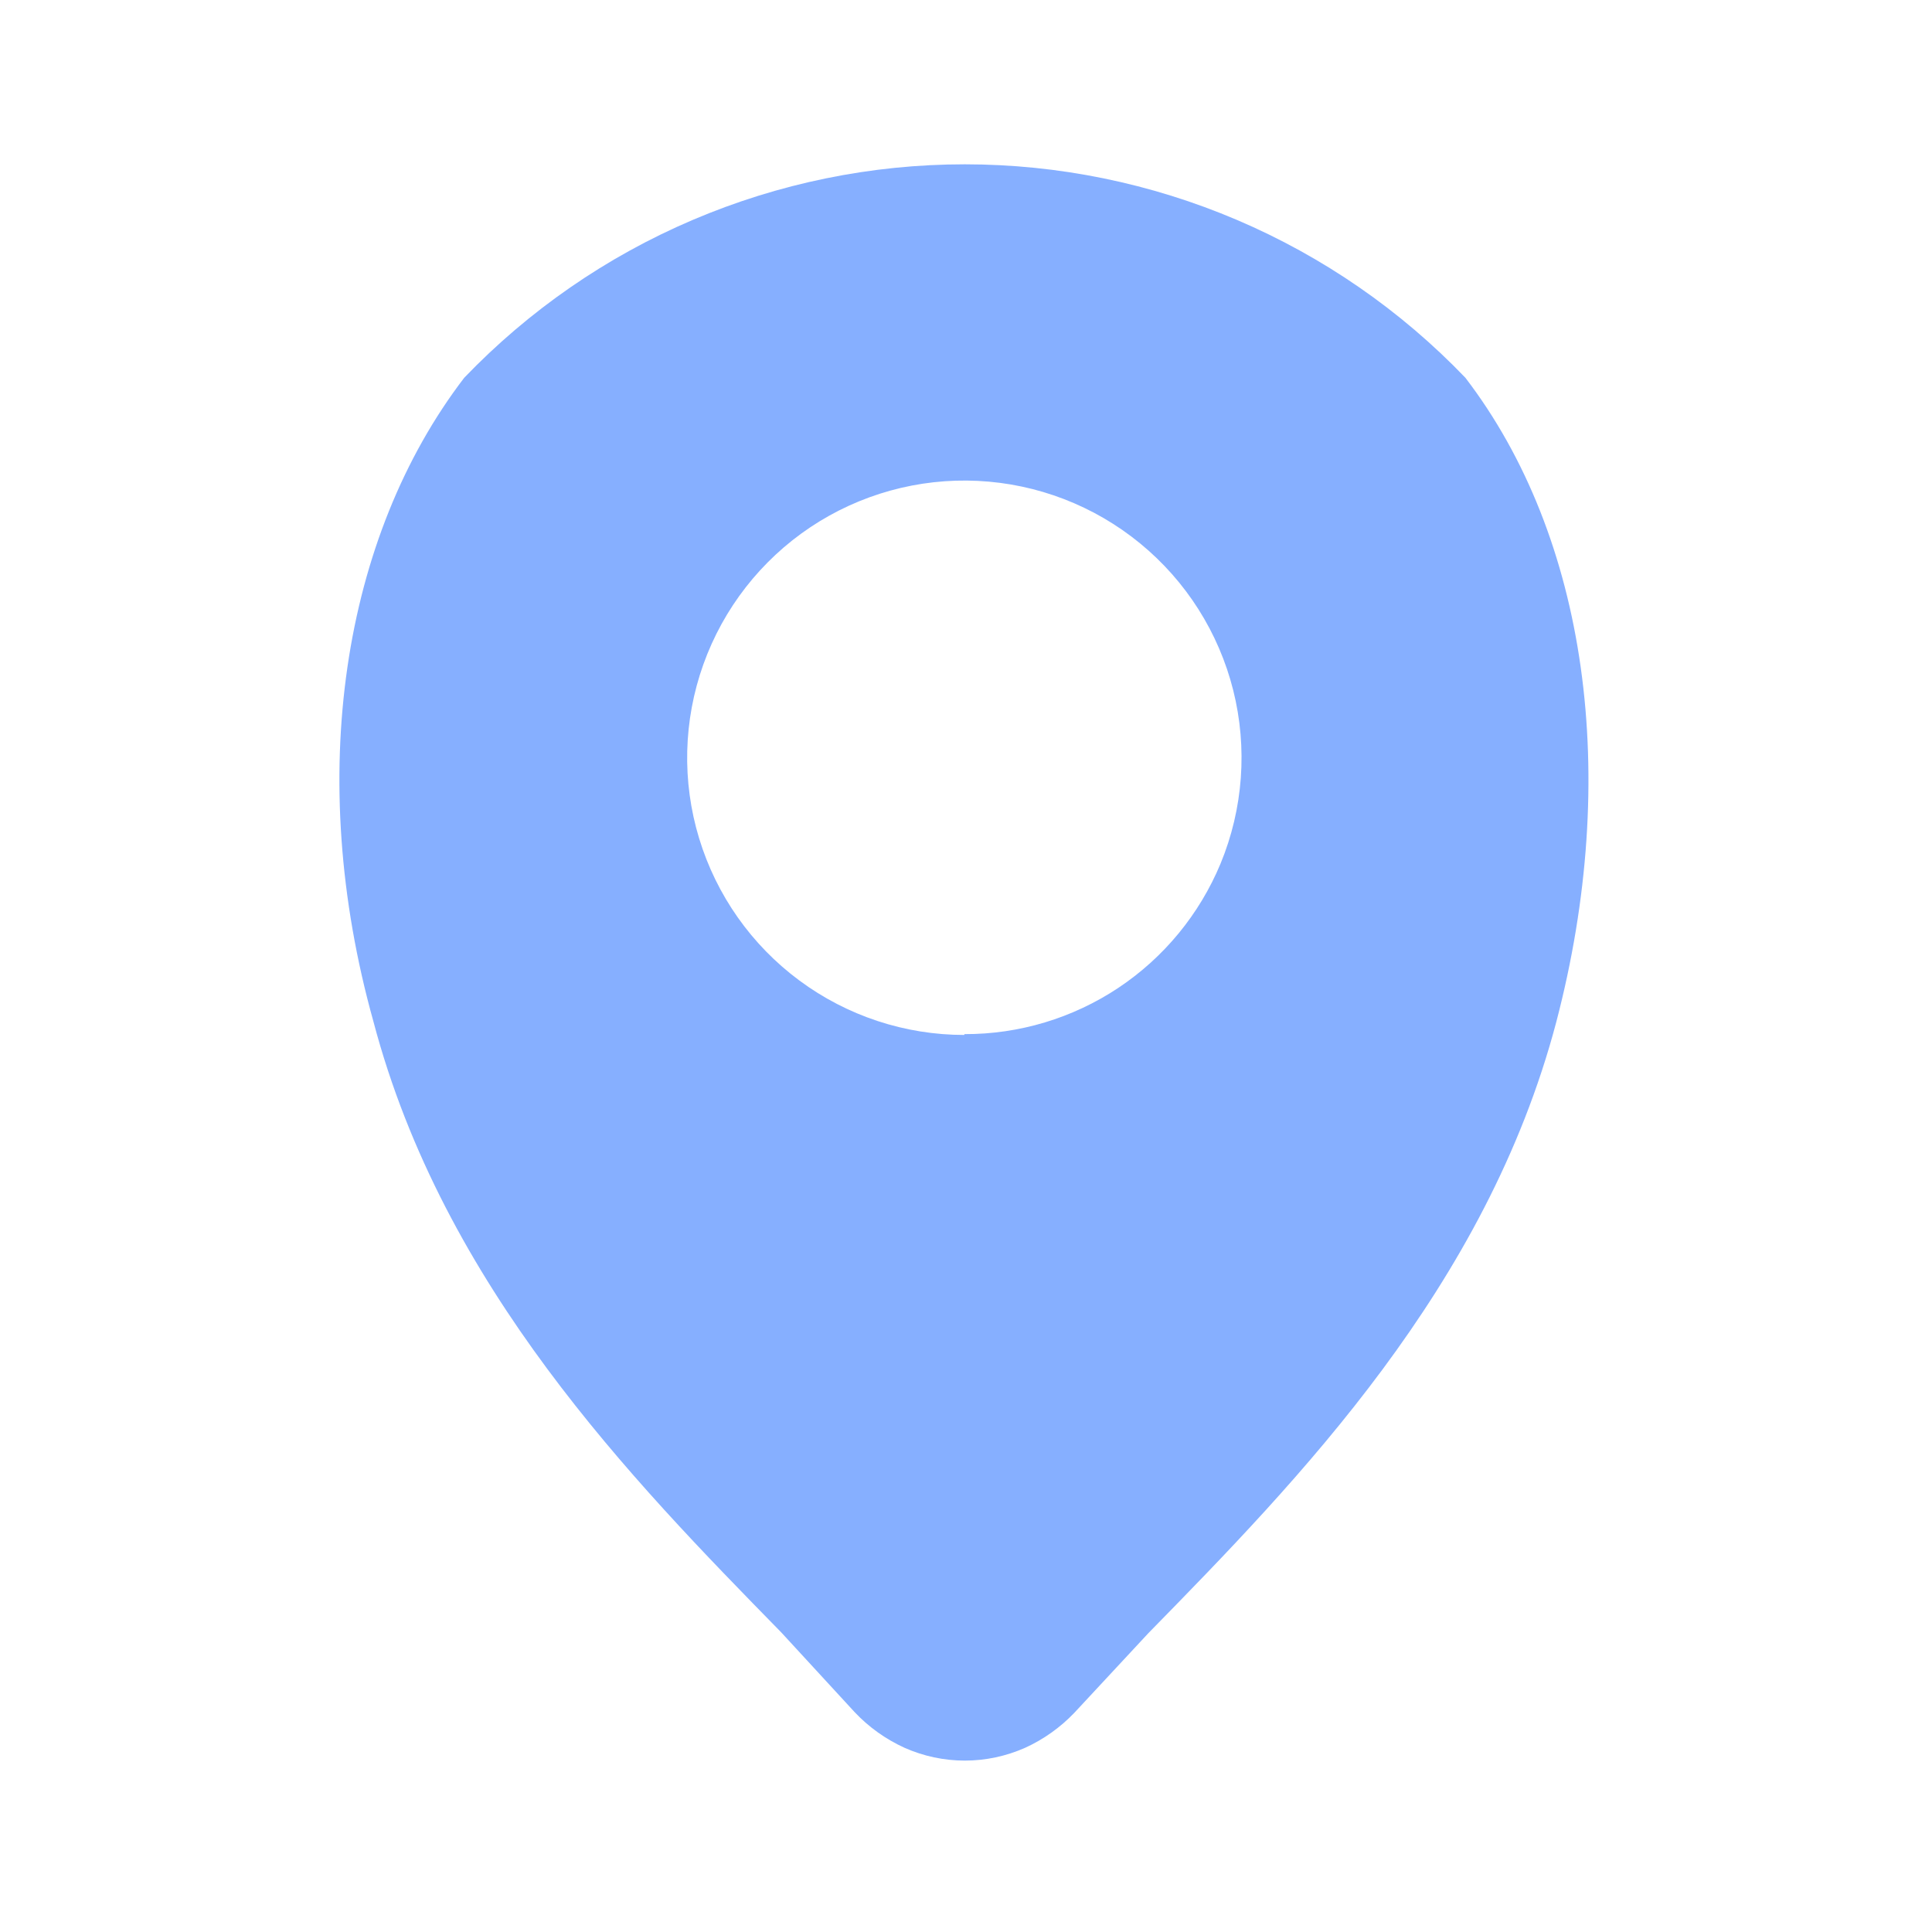 <svg width="42" height="42" viewBox="0 0 42 42" fill="none" xmlns="http://www.w3.org/2000/svg">
<path d="M31.857 8.213C30.45 6.746 28.76 5.578 26.89 4.781C25.02 3.984 23.007 3.572 20.974 3.572C18.941 3.572 16.929 3.984 15.059 4.781C13.188 5.578 11.499 6.746 10.091 8.213C7.442 11.676 6.628 16.871 8.117 22.204C9.641 27.971 13.71 32.144 16.983 35.486L18.576 37.217C18.885 37.546 19.256 37.81 19.667 37.997C20.078 38.179 20.524 38.274 20.974 38.274C21.425 38.274 21.87 38.179 22.282 37.997C22.685 37.814 23.049 37.555 23.355 37.235L24.965 35.503C28.238 32.161 32.308 27.988 33.831 22.222C35.234 16.871 34.507 11.676 31.857 8.213ZM20.965 22.499C19.673 22.499 18.414 22.084 17.376 21.314C16.337 20.544 15.574 19.461 15.198 18.224C14.822 16.987 14.855 15.662 15.29 14.445C15.725 13.227 16.54 12.182 17.614 11.463C18.689 10.745 19.966 10.391 21.257 10.454C22.548 10.517 23.785 10.993 24.785 11.813C25.785 12.632 26.494 13.752 26.809 15.005C27.123 16.259 27.027 17.581 26.533 18.776C26.076 19.875 25.303 20.815 24.312 21.475C23.321 22.134 22.156 22.485 20.965 22.481V22.499Z" fill="#86AFFF"/>
</svg>
